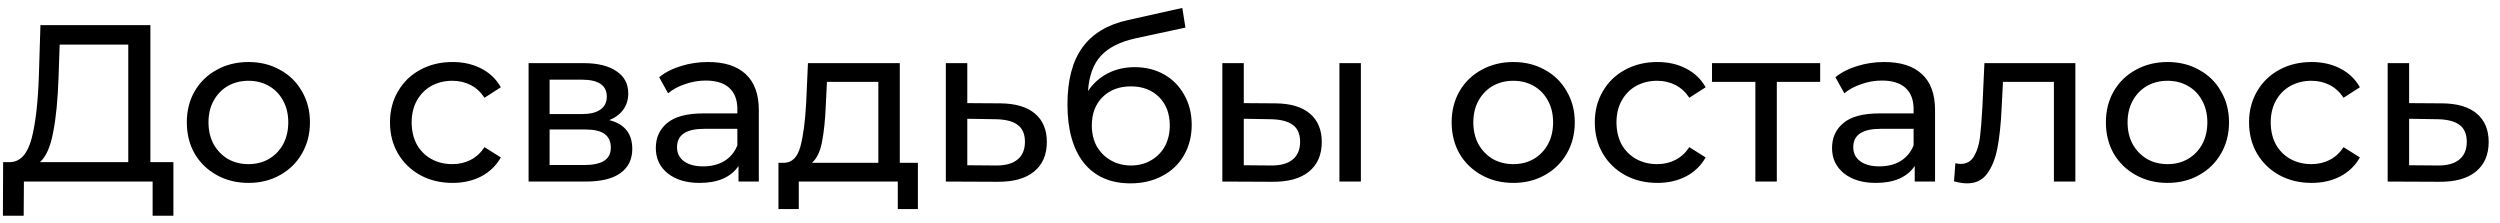 <?xml version="1.0" encoding="UTF-8"?> <svg xmlns="http://www.w3.org/2000/svg" width="179" height="16" viewBox="0 0 179 16" fill="none"> <path d="M12.416 11.608V15.448H10.928V13H1.712L1.696 15.448H0.208L0.224 11.608H0.768C1.472 11.565 1.968 11.011 2.256 9.944C2.544 8.867 2.72 7.352 2.784 5.4L2.896 1.8H10.768V11.608H12.416ZM4.192 5.544C4.139 7.123 4.011 8.429 3.808 9.464C3.616 10.499 3.301 11.213 2.864 11.608H9.184V3.192H4.272L4.192 5.544ZM17.792 13.096C16.949 13.096 16.192 12.909 15.52 12.536C14.848 12.163 14.32 11.651 13.936 11C13.562 10.339 13.376 9.592 13.376 8.76C13.376 7.928 13.562 7.187 13.936 6.536C14.32 5.875 14.848 5.363 15.52 5C16.192 4.627 16.949 4.44 17.792 4.44C18.634 4.44 19.387 4.627 20.048 5C20.72 5.363 21.242 5.875 21.616 6.536C22 7.187 22.192 7.928 22.192 8.76C22.192 9.592 22 10.339 21.616 11C21.242 11.651 20.72 12.163 20.048 12.536C19.387 12.909 18.634 13.096 17.792 13.096ZM17.792 11.752C18.336 11.752 18.821 11.629 19.248 11.384C19.685 11.128 20.026 10.776 20.272 10.328C20.517 9.869 20.64 9.347 20.64 8.76C20.64 8.173 20.517 7.656 20.272 7.208C20.026 6.749 19.685 6.397 19.248 6.152C18.821 5.907 18.336 5.784 17.792 5.784C17.248 5.784 16.757 5.907 16.32 6.152C15.893 6.397 15.552 6.749 15.296 7.208C15.05 7.656 14.928 8.173 14.928 8.76C14.928 9.347 15.05 9.869 15.296 10.328C15.552 10.776 15.893 11.128 16.32 11.384C16.757 11.629 17.248 11.752 17.792 11.752ZM32.403 13.096C31.539 13.096 30.765 12.909 30.083 12.536C29.411 12.163 28.883 11.651 28.499 11C28.115 10.339 27.923 9.592 27.923 8.76C27.923 7.928 28.115 7.187 28.499 6.536C28.883 5.875 29.411 5.363 30.083 5C30.765 4.627 31.539 4.44 32.403 4.44C33.171 4.44 33.853 4.595 34.451 4.904C35.059 5.213 35.528 5.661 35.859 6.248L34.691 7C34.424 6.595 34.093 6.291 33.699 6.088C33.304 5.885 32.867 5.784 32.387 5.784C31.832 5.784 31.331 5.907 30.883 6.152C30.445 6.397 30.099 6.749 29.843 7.208C29.597 7.656 29.475 8.173 29.475 8.76C29.475 9.357 29.597 9.885 29.843 10.344C30.099 10.792 30.445 11.139 30.883 11.384C31.331 11.629 31.832 11.752 32.387 11.752C32.867 11.752 33.304 11.651 33.699 11.448C34.093 11.245 34.424 10.941 34.691 10.536L35.859 11.272C35.528 11.859 35.059 12.312 34.451 12.632C33.853 12.941 33.171 13.096 32.403 13.096ZM43.623 8.6C44.722 8.877 45.271 9.565 45.271 10.664C45.271 11.411 44.989 11.987 44.423 12.392C43.869 12.797 43.037 13 41.927 13H37.847V4.52H41.783C42.786 4.52 43.57 4.712 44.135 5.096C44.701 5.469 44.983 6.003 44.983 6.696C44.983 7.144 44.861 7.533 44.615 7.864C44.381 8.184 44.05 8.429 43.623 8.6ZM39.351 8.168H41.655C42.242 8.168 42.685 8.061 42.983 7.848C43.293 7.635 43.447 7.325 43.447 6.92C43.447 6.109 42.85 5.704 41.655 5.704H39.351V8.168ZM41.815 11.816C42.455 11.816 42.935 11.715 43.255 11.512C43.575 11.309 43.735 10.995 43.735 10.568C43.735 10.131 43.586 9.805 43.287 9.592C42.999 9.379 42.541 9.272 41.911 9.272H39.351V11.816H41.815ZM50.7 4.44C51.873 4.44 52.769 4.728 53.388 5.304C54.017 5.88 54.331 6.739 54.331 7.88V13H52.876V11.88C52.62 12.275 52.252 12.579 51.772 12.792C51.302 12.995 50.742 13.096 50.092 13.096C49.142 13.096 48.38 12.867 47.803 12.408C47.238 11.949 46.956 11.347 46.956 10.6C46.956 9.853 47.227 9.256 47.772 8.808C48.316 8.349 49.179 8.12 50.364 8.12H52.795V7.816C52.795 7.155 52.603 6.648 52.219 6.296C51.836 5.944 51.27 5.768 50.523 5.768C50.022 5.768 49.532 5.853 49.051 6.024C48.572 6.184 48.166 6.403 47.836 6.68L47.196 5.528C47.633 5.176 48.156 4.909 48.764 4.728C49.371 4.536 50.017 4.44 50.7 4.44ZM50.347 11.912C50.934 11.912 51.441 11.784 51.867 11.528C52.294 11.261 52.603 10.888 52.795 10.408V9.224H50.428C49.126 9.224 48.475 9.661 48.475 10.536C48.475 10.963 48.641 11.299 48.971 11.544C49.302 11.789 49.761 11.912 50.347 11.912ZM65.721 11.656V14.968H64.281V13H57.193V14.968H55.737V11.656H56.185C56.729 11.624 57.103 11.24 57.305 10.504C57.508 9.768 57.647 8.728 57.721 7.384L57.849 4.52H64.425V11.656H65.721ZM59.129 7.496C59.087 8.563 58.996 9.448 58.857 10.152C58.729 10.845 58.489 11.347 58.137 11.656H62.889V5.864H59.209L59.129 7.496ZM71.642 7.4C72.72 7.411 73.541 7.656 74.106 8.136C74.672 8.616 74.954 9.293 74.954 10.168C74.954 11.085 74.645 11.795 74.026 12.296C73.418 12.787 72.544 13.027 71.402 13.016L67.722 13V4.52H69.258V7.384L71.642 7.4ZM71.274 11.848C71.968 11.859 72.49 11.72 72.842 11.432C73.205 11.144 73.386 10.717 73.386 10.152C73.386 9.597 73.21 9.192 72.858 8.936C72.517 8.68 71.989 8.547 71.274 8.536L69.258 8.504V11.832L71.274 11.848ZM81.246 4.808C82.035 4.808 82.739 4.984 83.358 5.336C83.976 5.688 84.456 6.179 84.797 6.808C85.15 7.427 85.326 8.136 85.326 8.936C85.326 9.757 85.139 10.488 84.766 11.128C84.403 11.757 83.885 12.248 83.213 12.6C82.552 12.952 81.795 13.128 80.942 13.128C79.501 13.128 78.387 12.637 77.597 11.656C76.819 10.664 76.43 9.272 76.43 7.48C76.43 5.741 76.787 4.381 77.501 3.4C78.216 2.408 79.309 1.752 80.781 1.432L84.653 0.568L84.877 1.976L81.309 2.744C80.2 2.989 79.374 3.405 78.829 3.992C78.285 4.579 77.976 5.421 77.901 6.52C78.264 5.976 78.734 5.555 79.309 5.256C79.885 4.957 80.531 4.808 81.246 4.808ZM80.974 11.848C81.517 11.848 81.998 11.725 82.413 11.48C82.84 11.235 83.171 10.899 83.406 10.472C83.64 10.035 83.757 9.539 83.757 8.984C83.757 8.141 83.501 7.464 82.99 6.952C82.478 6.44 81.805 6.184 80.974 6.184C80.141 6.184 79.464 6.44 78.942 6.952C78.43 7.464 78.174 8.141 78.174 8.984C78.174 9.539 78.291 10.035 78.525 10.472C78.771 10.899 79.107 11.235 79.534 11.48C79.96 11.725 80.44 11.848 80.974 11.848ZM91.343 7.4C92.41 7.411 93.226 7.656 93.791 8.136C94.357 8.616 94.639 9.293 94.639 10.168C94.639 11.085 94.33 11.795 93.711 12.296C93.103 12.787 92.229 13.027 91.087 13.016L87.519 13V4.52H89.055V7.384L91.343 7.4ZM95.903 4.52H97.439V13H95.903V4.52ZM90.975 11.848C91.669 11.859 92.191 11.72 92.543 11.432C92.906 11.144 93.087 10.717 93.087 10.152C93.087 9.597 92.911 9.192 92.559 8.936C92.207 8.68 91.679 8.547 90.975 8.536L89.055 8.504V11.832L90.975 11.848ZM108.354 13.096C107.512 13.096 106.754 12.909 106.082 12.536C105.41 12.163 104.882 11.651 104.498 11C104.125 10.339 103.938 9.592 103.938 8.76C103.938 7.928 104.125 7.187 104.498 6.536C104.882 5.875 105.41 5.363 106.082 5C106.754 4.627 107.512 4.44 108.354 4.44C109.197 4.44 109.949 4.627 110.61 5C111.282 5.363 111.805 5.875 112.178 6.536C112.562 7.187 112.754 7.928 112.754 8.76C112.754 9.592 112.562 10.339 112.178 11C111.805 11.651 111.282 12.163 110.61 12.536C109.949 12.909 109.197 13.096 108.354 13.096ZM108.354 11.752C108.898 11.752 109.384 11.629 109.81 11.384C110.248 11.128 110.589 10.776 110.834 10.328C111.08 9.869 111.202 9.347 111.202 8.76C111.202 8.173 111.08 7.656 110.834 7.208C110.589 6.749 110.248 6.397 109.81 6.152C109.384 5.907 108.898 5.784 108.354 5.784C107.81 5.784 107.32 5.907 106.882 6.152C106.456 6.397 106.114 6.749 105.858 7.208C105.613 7.656 105.49 8.173 105.49 8.76C105.49 9.347 105.613 9.869 105.858 10.328C106.114 10.776 106.456 11.128 106.882 11.384C107.32 11.629 107.81 11.752 108.354 11.752ZM118.668 13.096C117.804 13.096 117.031 12.909 116.348 12.536C115.676 12.163 115.148 11.651 114.764 11C114.38 10.339 114.188 9.592 114.188 8.76C114.188 7.928 114.38 7.187 114.764 6.536C115.148 5.875 115.676 5.363 116.348 5C117.031 4.627 117.804 4.44 118.668 4.44C119.436 4.44 120.119 4.595 120.716 4.904C121.324 5.213 121.794 5.661 122.124 6.248L120.956 7C120.69 6.595 120.359 6.291 119.964 6.088C119.57 5.885 119.132 5.784 118.652 5.784C118.098 5.784 117.596 5.907 117.148 6.152C116.711 6.397 116.364 6.749 116.108 7.208C115.863 7.656 115.74 8.173 115.74 8.76C115.74 9.357 115.863 9.885 116.108 10.344C116.364 10.792 116.711 11.139 117.148 11.384C117.596 11.629 118.098 11.752 118.652 11.752C119.132 11.752 119.57 11.651 119.964 11.448C120.359 11.245 120.69 10.941 120.956 10.536L122.124 11.272C121.794 11.859 121.324 12.312 120.716 12.632C120.119 12.941 119.436 13.096 118.668 13.096ZM130.324 5.864H127.22V13H125.684V5.864H122.58V4.52H130.324V5.864ZM134.918 4.44C136.092 4.44 136.988 4.728 137.606 5.304C138.236 5.88 138.55 6.739 138.55 7.88V13H137.094V11.88C136.838 12.275 136.47 12.579 135.99 12.792C135.521 12.995 134.961 13.096 134.31 13.096C133.361 13.096 132.598 12.867 132.022 12.408C131.457 11.949 131.174 11.347 131.174 10.6C131.174 9.853 131.446 9.256 131.99 8.808C132.534 8.349 133.398 8.12 134.582 8.12H137.014V7.816C137.014 7.155 136.822 6.648 136.438 6.296C136.054 5.944 135.489 5.768 134.742 5.768C134.241 5.768 133.75 5.853 133.27 6.024C132.79 6.184 132.385 6.403 132.054 6.68L131.414 5.528C131.852 5.176 132.374 4.909 132.982 4.728C133.59 4.536 134.236 4.44 134.918 4.44ZM134.566 11.912C135.153 11.912 135.66 11.784 136.086 11.528C136.513 11.261 136.822 10.888 137.014 10.408V9.224H134.646C133.345 9.224 132.694 9.661 132.694 10.536C132.694 10.963 132.86 11.299 133.19 11.544C133.521 11.789 133.98 11.912 134.566 11.912ZM148.596 4.52V13H147.06V5.864H143.412L143.316 7.752C143.263 8.893 143.161 9.848 143.012 10.616C142.863 11.373 142.617 11.981 142.276 12.44C141.935 12.899 141.46 13.128 140.852 13.128C140.575 13.128 140.26 13.08 139.908 12.984L140.004 11.688C140.143 11.72 140.271 11.736 140.388 11.736C140.815 11.736 141.135 11.549 141.348 11.176C141.561 10.803 141.7 10.36 141.764 9.848C141.828 9.336 141.887 8.605 141.94 7.656L142.084 4.52H148.596ZM155.198 13.096C154.355 13.096 153.598 12.909 152.926 12.536C152.254 12.163 151.726 11.651 151.342 11C150.969 10.339 150.782 9.592 150.782 8.76C150.782 7.928 150.969 7.187 151.342 6.536C151.726 5.875 152.254 5.363 152.926 5C153.598 4.627 154.355 4.44 155.198 4.44C156.041 4.44 156.793 4.627 157.454 5C158.126 5.363 158.649 5.875 159.022 6.536C159.406 7.187 159.598 7.928 159.598 8.76C159.598 9.592 159.406 10.339 159.022 11C158.649 11.651 158.126 12.163 157.454 12.536C156.793 12.909 156.041 13.096 155.198 13.096ZM155.198 11.752C155.742 11.752 156.227 11.629 156.654 11.384C157.091 11.128 157.433 10.776 157.678 10.328C157.923 9.869 158.046 9.347 158.046 8.76C158.046 8.173 157.923 7.656 157.678 7.208C157.433 6.749 157.091 6.397 156.654 6.152C156.227 5.907 155.742 5.784 155.198 5.784C154.654 5.784 154.163 5.907 153.726 6.152C153.299 6.397 152.958 6.749 152.702 7.208C152.457 7.656 152.334 8.173 152.334 8.76C152.334 9.347 152.457 9.869 152.702 10.328C152.958 10.776 153.299 11.128 153.726 11.384C154.163 11.629 154.654 11.752 155.198 11.752ZM165.512 13.096C164.648 13.096 163.875 12.909 163.192 12.536C162.52 12.163 161.992 11.651 161.608 11C161.224 10.339 161.032 9.592 161.032 8.76C161.032 7.928 161.224 7.187 161.608 6.536C161.992 5.875 162.52 5.363 163.192 5C163.875 4.627 164.648 4.44 165.512 4.44C166.28 4.44 166.963 4.595 167.56 4.904C168.168 5.213 168.637 5.661 168.968 6.248L167.8 7C167.533 6.595 167.203 6.291 166.808 6.088C166.413 5.885 165.976 5.784 165.496 5.784C164.941 5.784 164.44 5.907 163.992 6.152C163.555 6.397 163.208 6.749 162.952 7.208C162.707 7.656 162.584 8.173 162.584 8.76C162.584 9.357 162.707 9.885 162.952 10.344C163.208 10.792 163.555 11.139 163.992 11.384C164.44 11.629 164.941 11.752 165.496 11.752C165.976 11.752 166.413 11.651 166.808 11.448C167.203 11.245 167.533 10.941 167.8 10.536L168.968 11.272C168.637 11.859 168.168 12.312 167.56 12.632C166.963 12.941 166.28 13.096 165.512 13.096ZM174.877 7.4C175.954 7.411 176.775 7.656 177.341 8.136C177.906 8.616 178.189 9.293 178.189 10.168C178.189 11.085 177.879 11.795 177.261 12.296C176.653 12.787 175.778 13.027 174.637 13.016L170.957 13V4.52H172.493V7.384L174.877 7.4ZM174.509 11.848C175.202 11.859 175.725 11.72 176.077 11.432C176.439 11.144 176.621 10.717 176.621 10.152C176.621 9.597 176.445 9.192 176.093 8.936C175.751 8.68 175.223 8.547 174.509 8.536L172.493 8.504V11.832L174.509 11.848Z" fill="black"></path> </svg> 